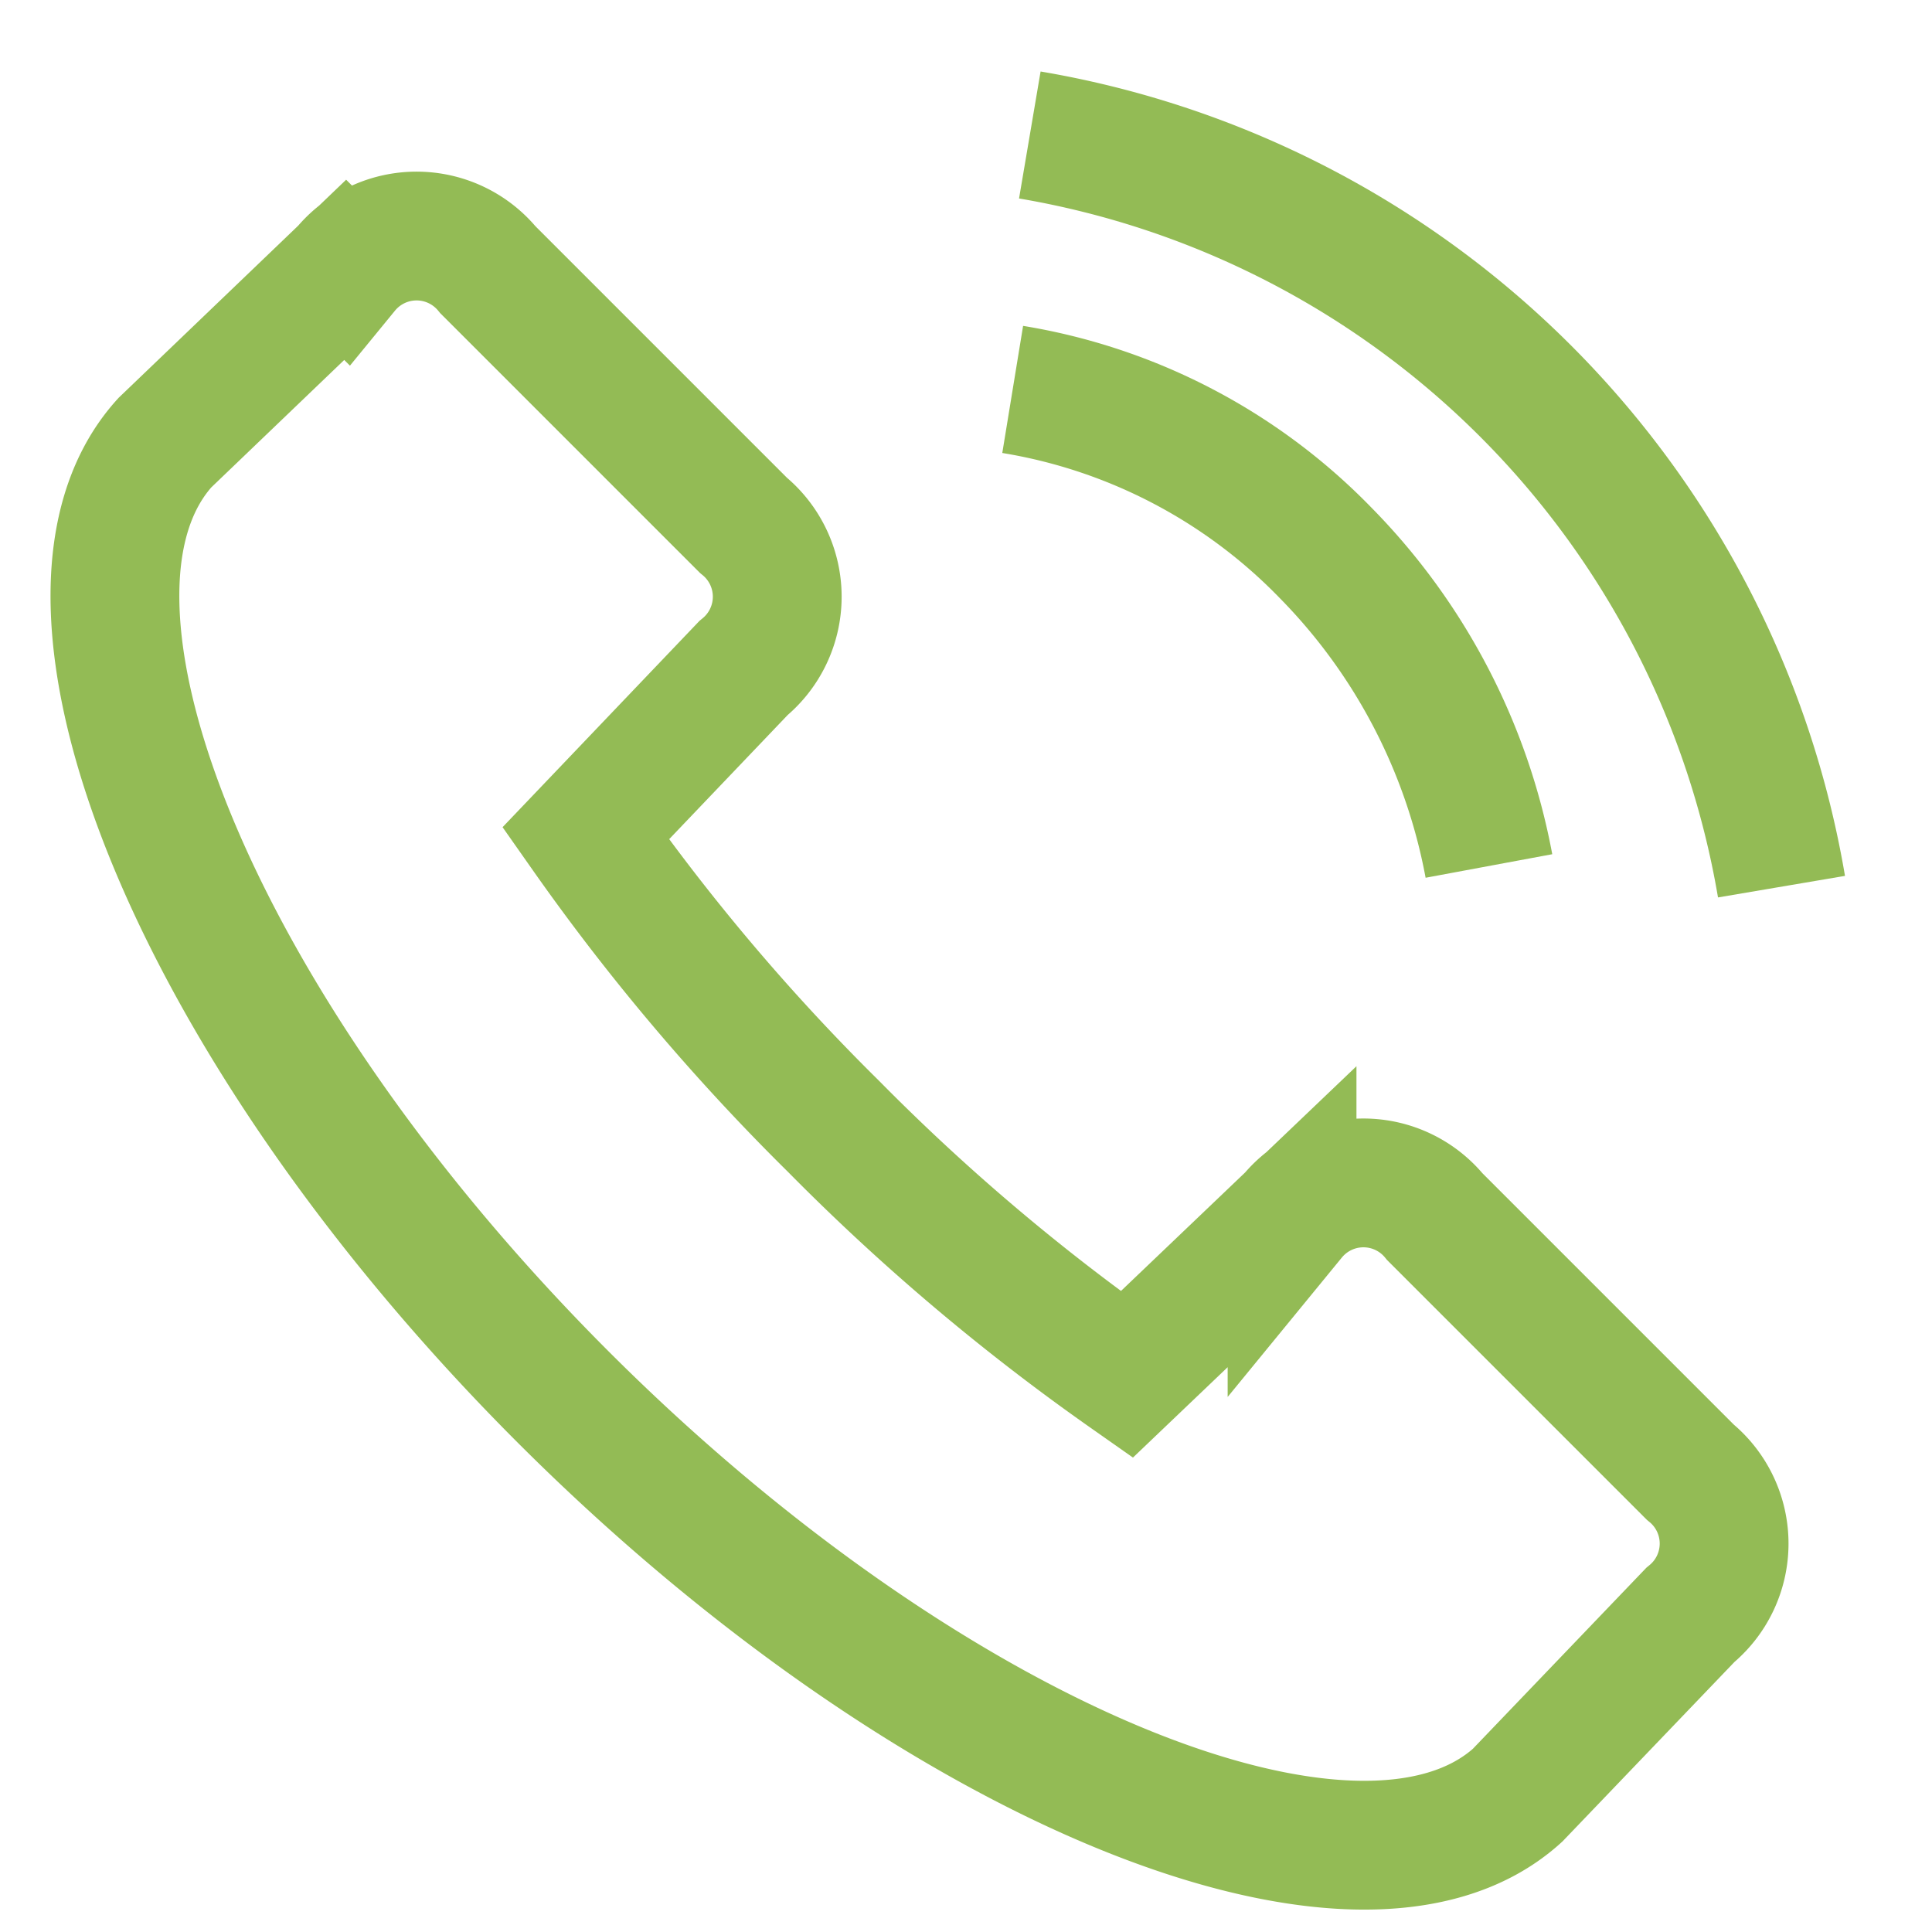 <?xml version="1.0"?>
<svg xmlns="http://www.w3.org/2000/svg" width="30" height="30" viewBox="0 0 30 30"><g transform="translate(-143 -143)"><rect width="30" height="30" transform="translate(143 143)" fill="#96bb4c" opacity="0"/><path d="M24.779,30.212c-2.45,2.217-9.1-.467-14.819-6.184S1.558,11.659,3.775,9.209l2.8-2.684a1.433,1.433,0,0,1,2.217,0l3.967,3.967a1.433,1.433,0,0,1,0,2.217l-2.45,2.567a33.265,33.265,0,0,0,3.851,4.551,33.264,33.264,0,0,0,4.551,3.851l2.567-2.45a1.433,1.433,0,0,1,2.217,0l3.967,3.967a1.433,1.433,0,0,1,0,2.217Z" transform="translate(141.785 140.665)" fill="none" stroke="#93bb55" stroke-width="2" fill-rule="evenodd"/><path d="M26.431,10a8.737,8.737,0,0,1,4.858,2.537A9.37,9.37,0,0,1,33.826,17.4" transform="translate(132.294 139.047)" fill="none" stroke="#93bb55" stroke-width="2" fill-rule="evenodd"/><path d="M26.878,3.361A14.257,14.257,0,0,1,38.55,15.033" transform="translate(132.113 141.735)" fill="none" stroke="#93bb55" stroke-width="2" fill-rule="evenodd"/></g></svg>
